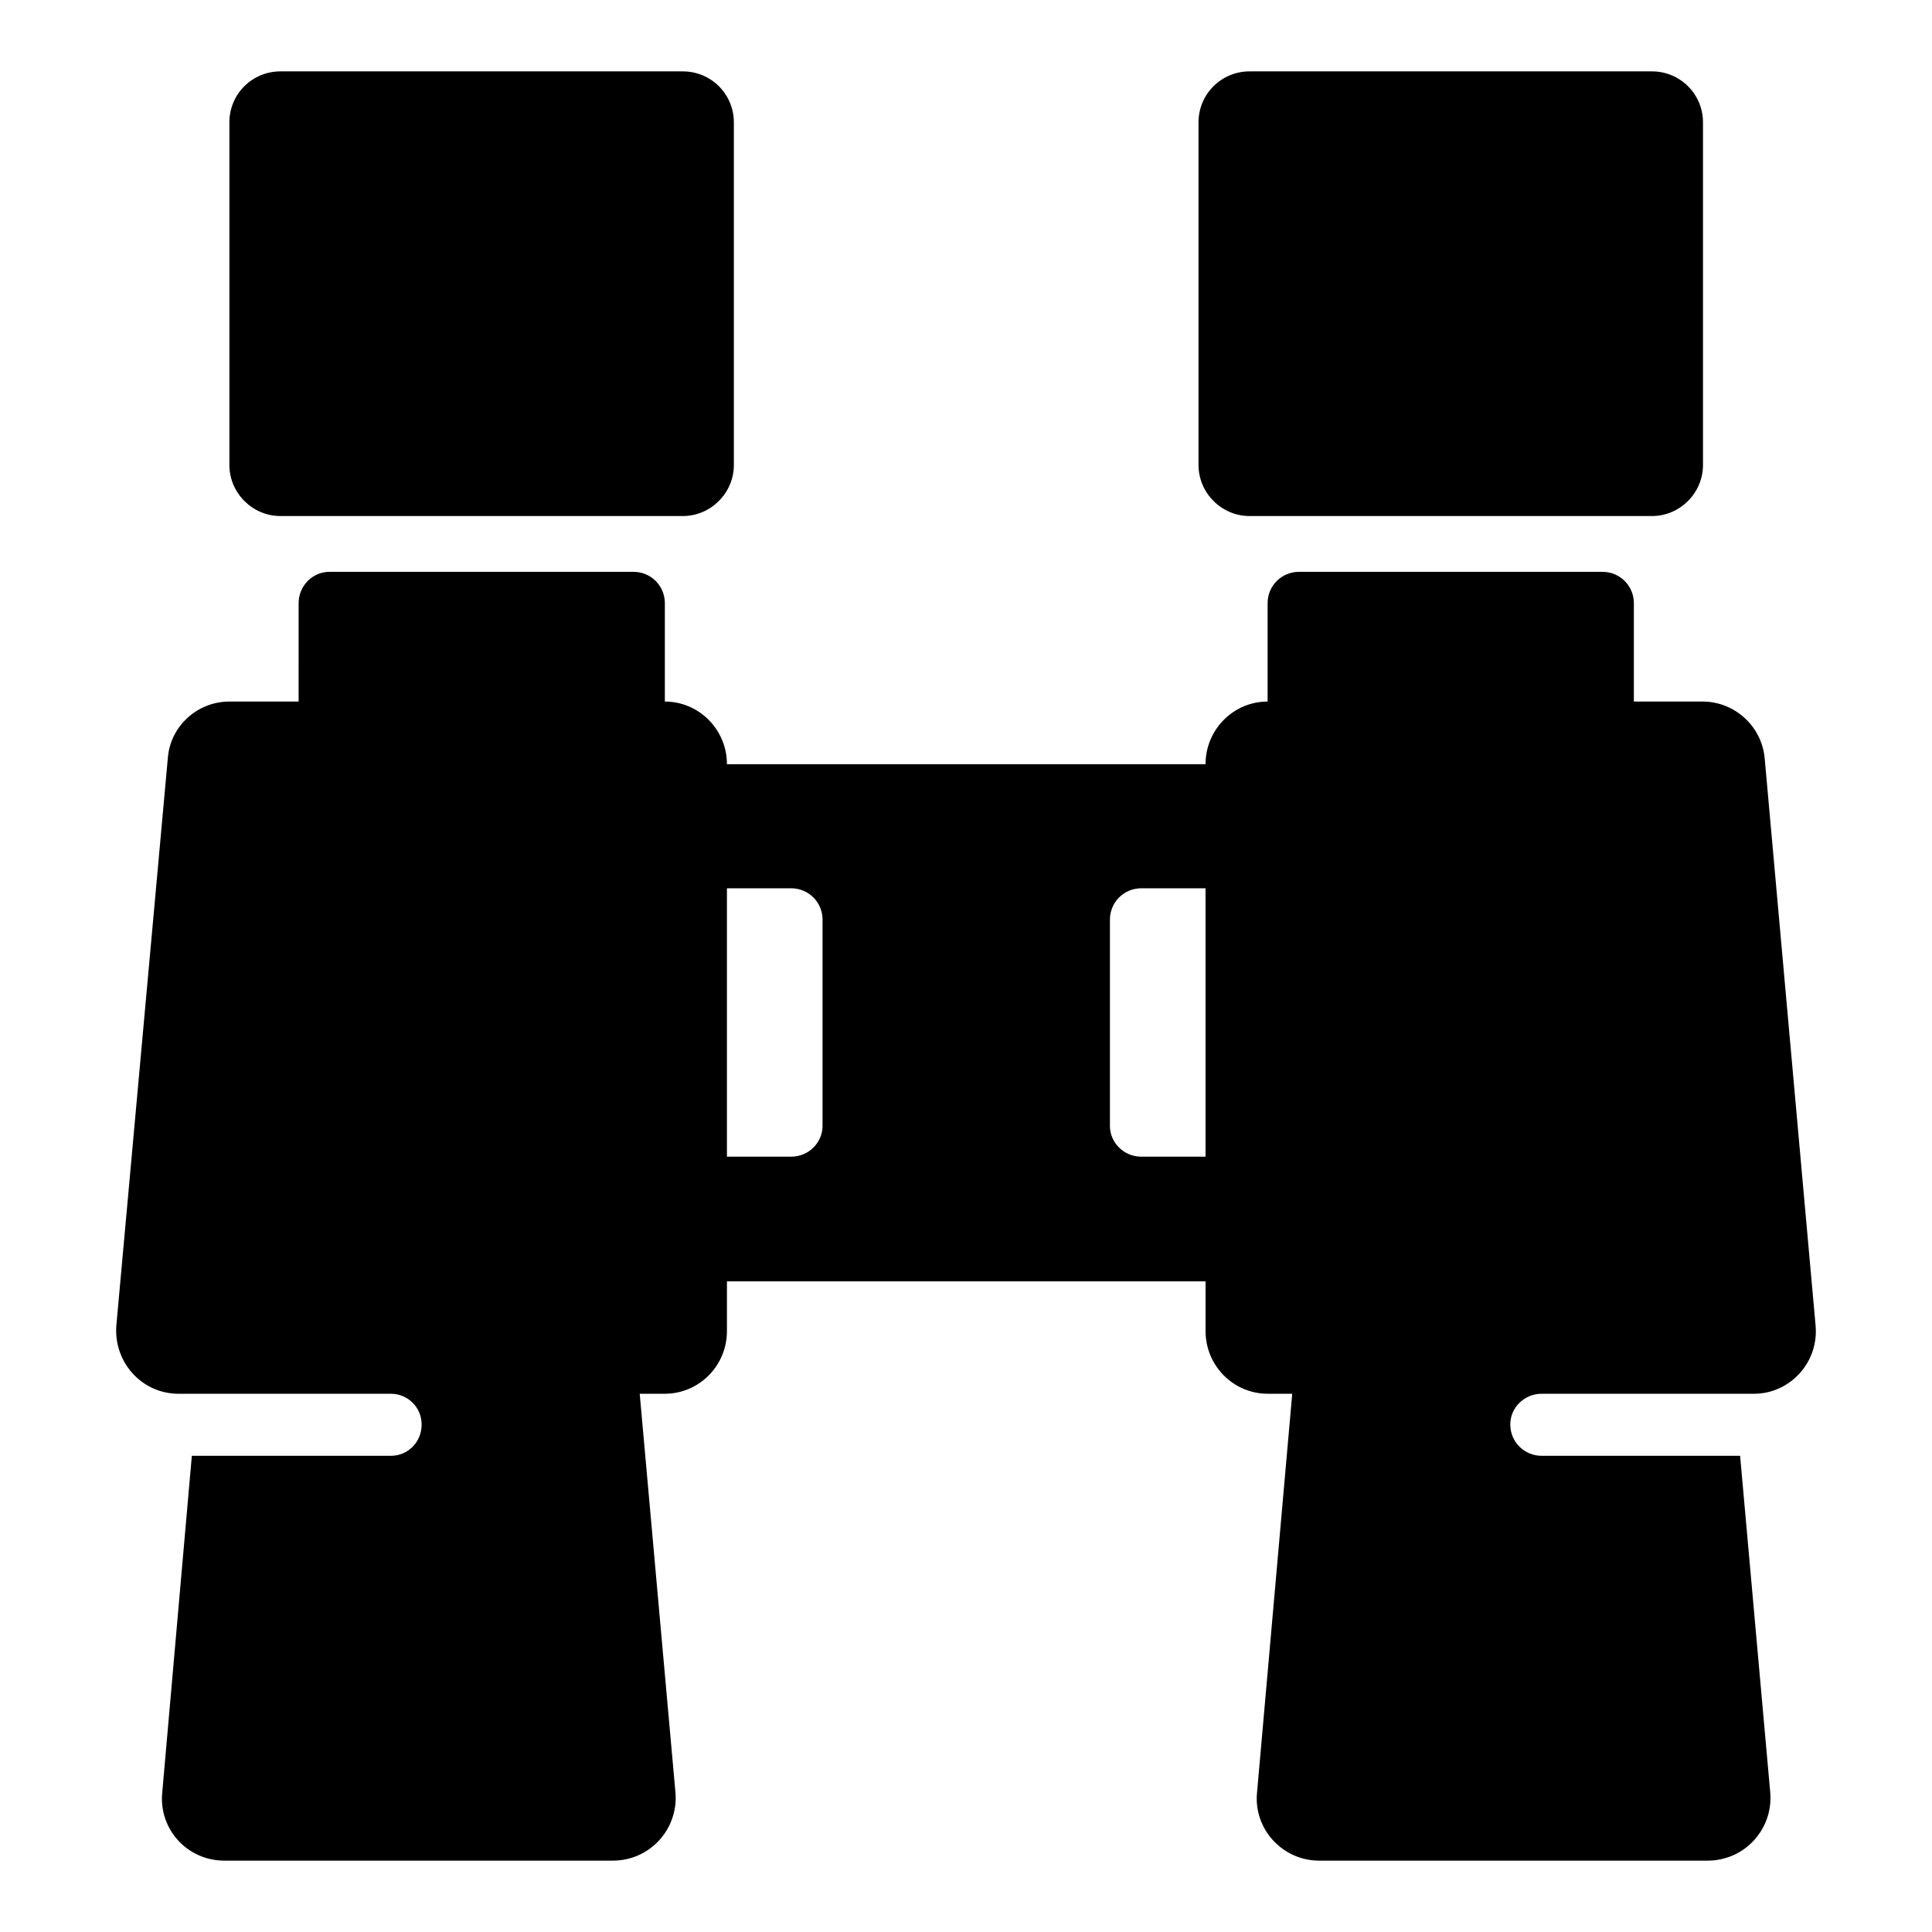 <?xml version="1.0" encoding="UTF-8"?>
<!-- Uploaded to: SVG Repo, www.svgrepo.com, Generator: SVG Repo Mixer Tools -->
<svg fill="#000000" width="800px" height="800px" version="1.1" viewBox="144 144 512 512" xmlns="http://www.w3.org/2000/svg">
 <g>
  <path d="m552.54 513.36h56.309c9.484 0 17.188-8.297 16.301-18.078l-13.484-150.25c-0.742-8.594-8-15.113-16.449-15.113h-18.227v-26.078c0-4.594-3.703-8.297-8.301-8.297h-80.461c-4.594 0-8.297 3.703-8.297 8.297v26.078c-9.039 0-16.449 7.41-16.449 16.598h-126.84c0-9.188-7.41-16.598-16.449-16.598v-26.078c0-4.594-3.703-8.297-8.297-8.297h-80.609c-4.445 0-8.148 3.703-8.148 8.297l-0.004 26.078h-18.371c-8.445 0-15.707 6.519-16.301 15.113l-13.633 150.25c-0.742 9.781 6.816 18.078 16.449 18.078h56.309c4.445 0 8.148 3.559 8.148 8.148 0 4.742-3.703 8.297-8.148 8.297h-52.75l-7.852 89.352c-0.891 9.633 6.668 17.93 16.449 17.93h102.98c9.781 0 17.336-8.297 16.598-17.93l-9.484-105.8h6.668c9.039 0 16.449-7.41 16.449-16.598v-13.188h126.84v13.188c0 9.188 7.41 16.598 16.449 16.598h6.519l-9.336 105.8c-0.891 9.633 6.816 17.93 16.449 17.93h102.98c9.781 0 17.336-8.297 16.598-17.93l-8-89.352h-52.605c-4.445 0-8.297-3.559-8.297-8.297-0.008-4.594 3.844-8.148 8.289-8.148zm-190.56-70.977c0 4.445-3.703 8.148-8.297 8.148h-17.039v-71.125h17.039c4.594 0 8.297 3.703 8.297 8.297zm101.5 8.148h-17.039c-4.594 0-8.297-3.703-8.297-8.148v-54.68c0-4.594 3.703-8.297 8.297-8.297h17.039z"/>
  <path d="m595.31 176.45v90.773c0 7.426-6.106 13.535-13.535 13.535h-106.62c-7.426 0-13.535-6.106-13.535-13.535v-90.773c0.004-7.59 6.109-13.535 13.535-13.535h106.62c7.426 0 13.535 5.945 13.535 13.535z"/>
  <path d="m204.79 176.45v90.773c0 7.426 6.106 13.535 13.535 13.535h106.62c7.426 0 13.535-6.106 13.535-13.535v-90.773c-0.004-7.59-6.109-13.535-13.539-13.535h-106.62c-7.426 0-13.535 5.945-13.535 13.535z"/>
 </g>
</svg>